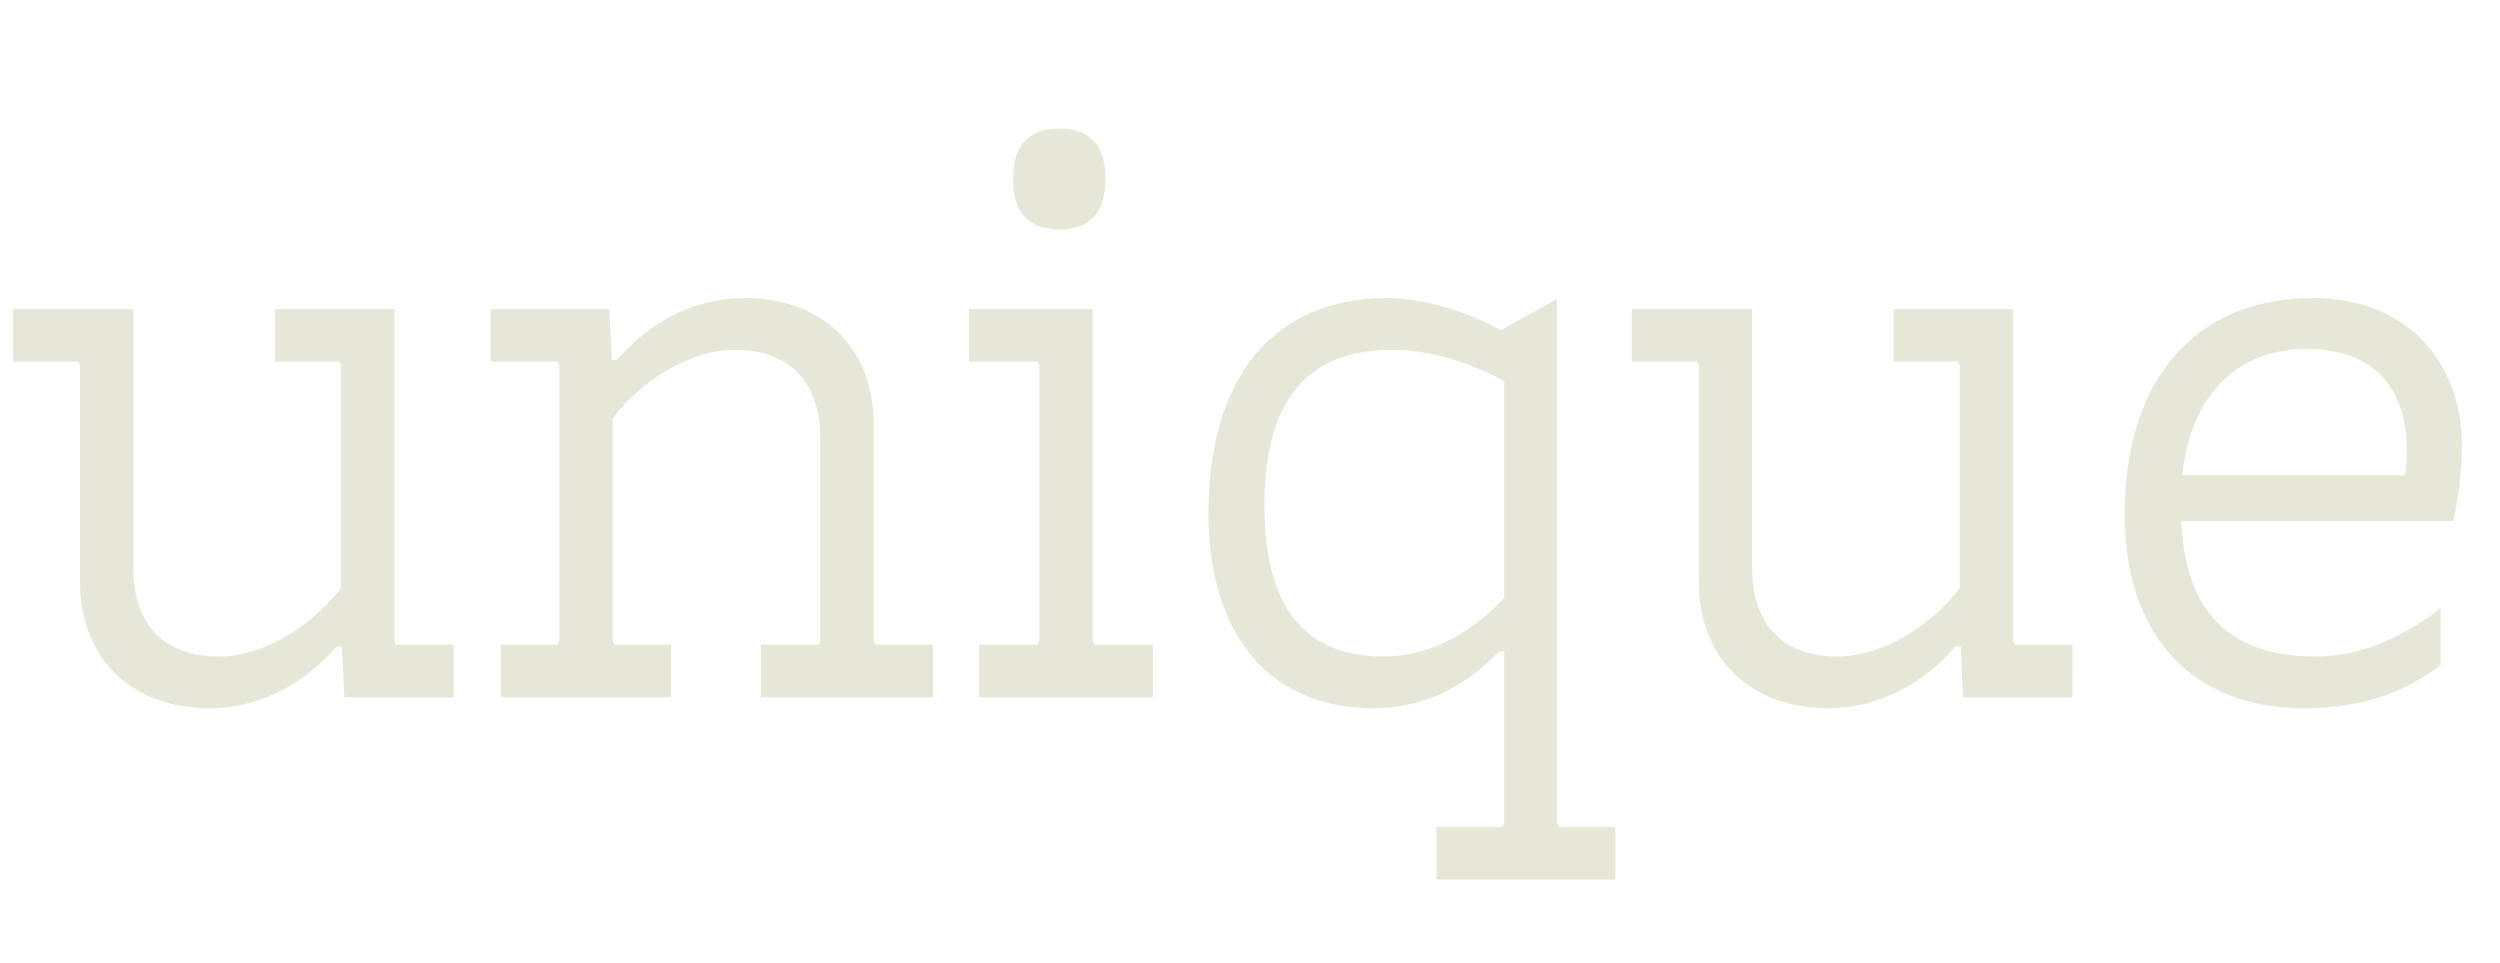 <svg fill="none" height="250" viewBox="0 0 649 250" width="649" xmlns="http://www.w3.org/2000/svg" xmlns:xlink="http://www.w3.org/1999/xlink"><clipPath id="a"><path d="m0 0h649v250h-649z"/></clipPath><g clip-path="url(#a)"><path d="m0 0h649v250h-649z" fill="none"/><g fill="#e7e7d8"><path d="m117.781 181h-28.38l-.66-13.2h-1.32c-8.36 9.68-19.8 16.06-33.22 16.06-19.14 0-33.44-12.1-33.44-33v-56.1l-.44-.88h-16.94v-13.64h31.24v67.32c0 15.18 8.58 22.88 22.22 22.88 11.66 0 24.42-8.14 31.68-17.82v-57.86l-.44-.88h-16.72v-13.64h31.02v86.02l.44 1.1h14.96z"/><path d="m242.206 181h-44.66v-13.64h14.96l.44-1.1v-52.58c0-14.96-8.58-22.88-22.22-22.88-11.66 0-24.42 8.14-31.68 17.82v57.64l.44 1.1h14.74v13.64h-44.22v-13.64h14.74l.44-1.1v-71.5l-.44-.88h-17.38v-13.64h30.8l.66 13.2h1.32c8.36-9.68 19.8-16.06 33.22-16.06 19.36 0 33.44 12.1 33.44 33v55.88l.44 1.1h14.96z"/><path d="m262.986 46.36c0-8.58 3.96-12.98 12.1-12.98 7.92 0 11.88 4.4 11.88 12.98 0 8.8-3.96 13.2-11.88 13.2-8.14 0-12.1-4.4-12.1-13.2zm36.3 134.64h-45.1v-13.64h15.18l.44-1.1v-71.5l-.44-.88h-17.82v-13.64h32.12v86.02l.44 1.1h15.18z"/><path d="m419.329 228.3h-46.42v-13.64h17.16l.44-1.1v-44.44h-1.32c-9.24 9.68-20.46 14.74-32.56 14.74-26.62 0-42.9-18.48-42.9-50.6 0-35.2 16.72-55.88 46.42-55.88 9.24 0 20.9 3.52 29.48 8.36l14.52-8.14v135.96l.44 1.1h14.74zm-28.82-73.04v-56.32c-8.8-4.84-19.58-8.14-29.04-8.14-22 0-33.22 12.98-33.22 40.48 0 26.18 10.34 39.16 31.02 39.16 10.56 0 21.34-4.84 31.24-15.18z"/><path d="m538.015 181h-28.38l-.66-13.2h-1.32c-8.36 9.68-19.8 16.06-33.22 16.06-19.14 0-33.44-12.1-33.44-33v-56.1l-.44-.88h-16.94v-13.64h31.24v67.32c0 15.18 8.58 22.88 22.22 22.88 11.66 0 24.42-8.14 31.68-17.82v-57.86l-.44-.88h-16.72v-13.64h31.02v86.02l.44 1.1h14.96z"/><path d="m633.621 157.9v14.74c-9.46 7.26-20.9 11.22-35.42 11.22-28.82 0-46.64-18.48-46.64-50.38 0-34.76 18.26-56.1 48.84-56.1 25.74 0 38.72 18.04 38.72 38.06 0 6.6-.88 13.64-2.2 19.8h-70.62c.88 23.98 12.98 35.2 34.76 35.2 11.22 0 21.78-4.4 32.56-12.54zm-67.1-34.54h57.86c.22-1.76.44-4.84.44-6.16 0-17.38-9.46-26.62-25.96-26.62-17.82 0-30.14 11.66-32.34 32.78z"/></g></g></svg>